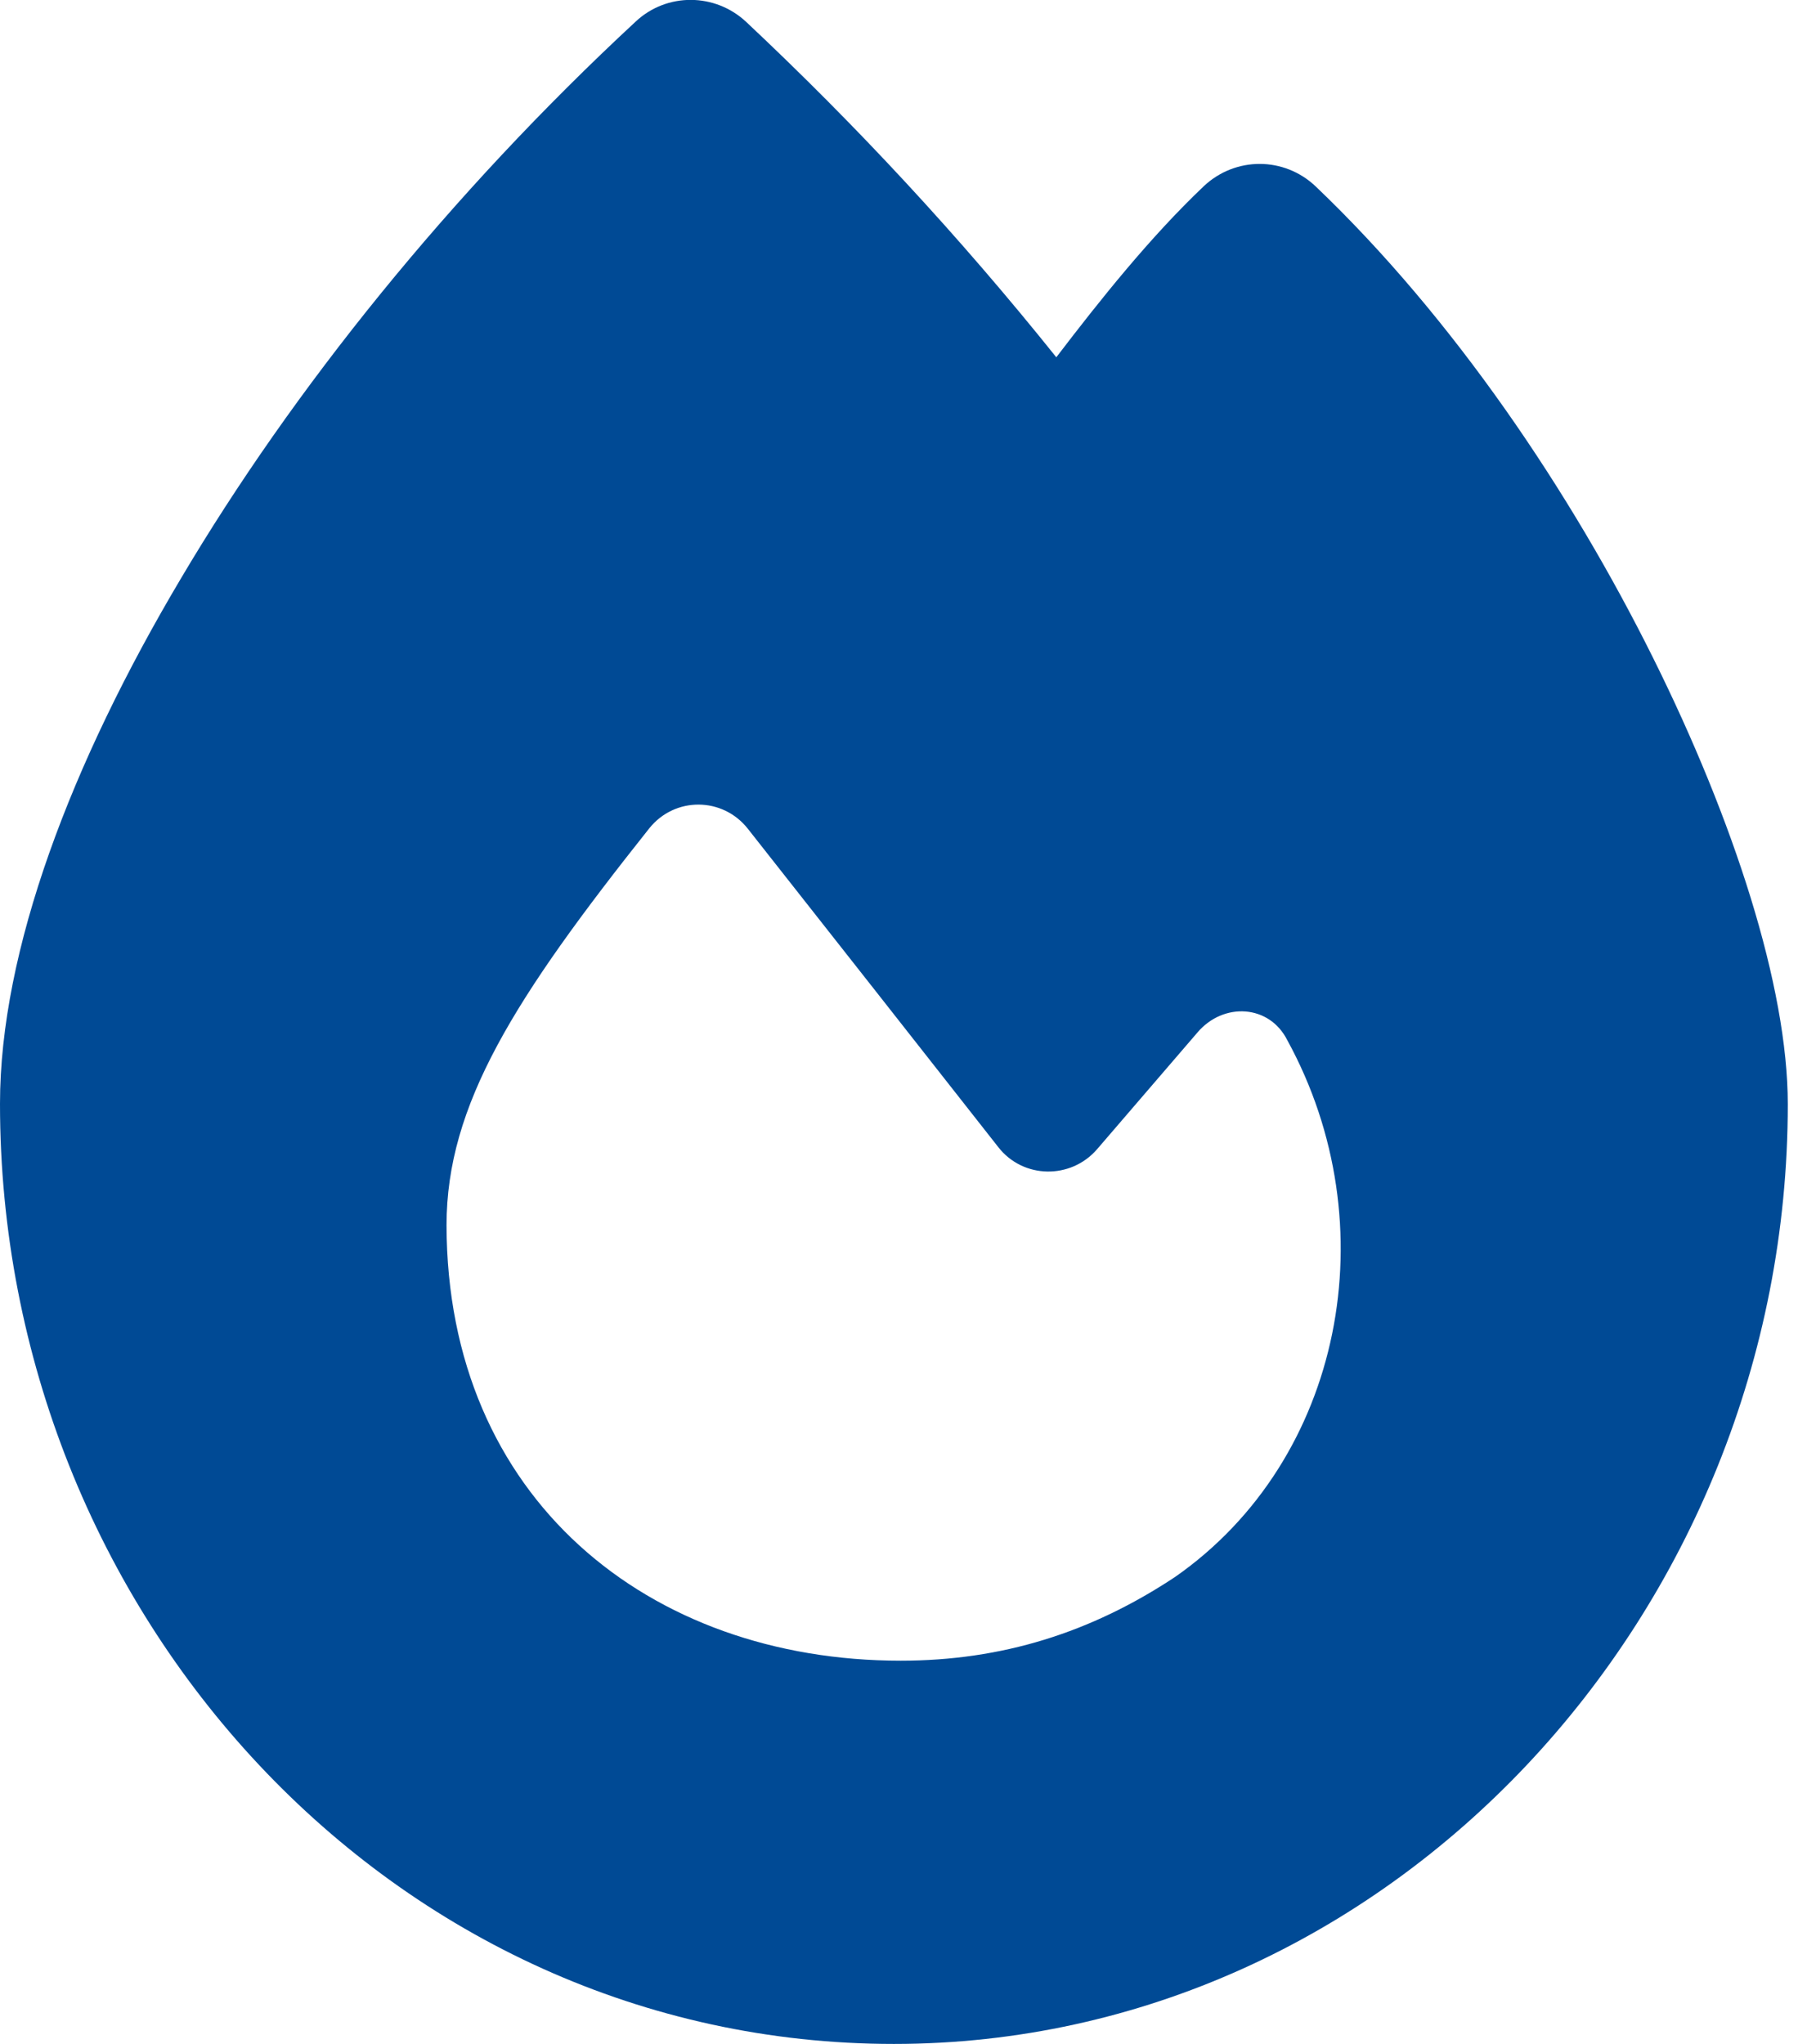 <svg width="88" height="100" viewBox="0 0 88 100" fill="none" xmlns="http://www.w3.org/2000/svg">
<g id="fire-solid" clip-path="url(#clip0_54_196)">
<path id="Vector" d="M31.113 1.055C32.637 -0.371 35 -0.352 36.523 1.074C41.914 6.133 46.973 11.582 51.699 17.48C53.848 14.668 56.289 11.602 58.926 9.102C60.469 7.656 62.852 7.656 64.394 9.121C71.152 15.566 76.875 24.082 80.898 32.168C84.863 40.137 87.5 48.281 87.5 54.023C87.5 78.945 68.008 100 43.75 100C19.219 100 0 78.926 0 54.004C0 46.504 3.477 37.344 8.867 28.281C14.316 19.082 22.012 9.492 31.113 1.055ZM44.082 81.25C49.023 81.25 53.398 79.883 57.52 77.148C65.742 71.406 67.949 59.922 63.008 50.898C62.129 49.141 59.883 49.023 58.613 50.508L53.691 56.23C52.402 57.715 50.078 57.676 48.867 56.133C45.645 52.031 39.883 44.707 36.602 40.547C35.371 38.984 33.027 38.965 31.777 40.527C25.176 48.828 21.855 54.062 21.855 59.941C21.875 73.32 31.758 81.25 44.082 81.25Z" fill="#004A95"/>
</g>
<defs>
<clipPath id="clip0_54_196">
<rect width="87.5" height="100" fill="white"/>
</clipPath>
</defs>
</svg>
